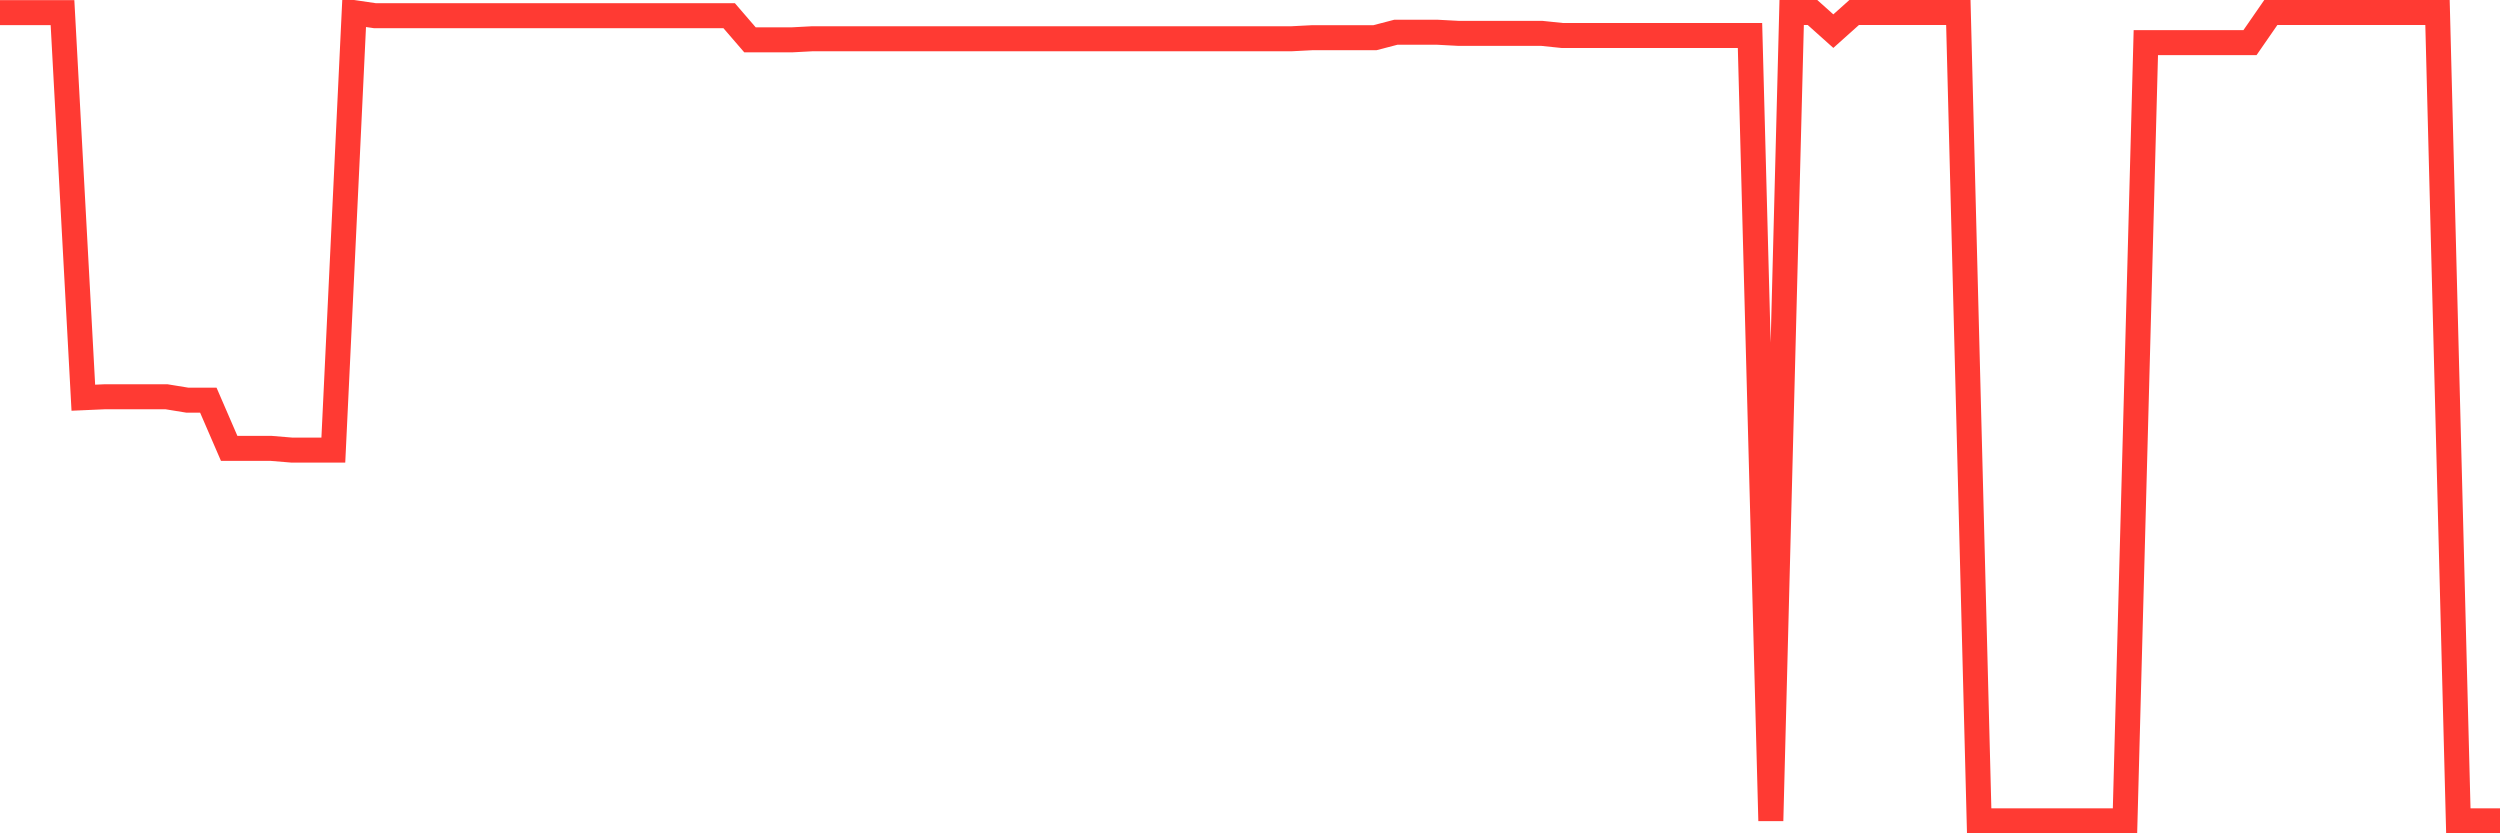 <svg
  xmlns="http://www.w3.org/2000/svg"
  xmlns:xlink="http://www.w3.org/1999/xlink"
  width="120"
  height="40"
  viewBox="0 0 120 40"
  preserveAspectRatio="none"
>
  <polyline
    points="0,0.607 1,0.607 2,0.607 3,0.607 4,19.09 5,19.046 6,19.046 7,19.046 8,19.046 9,19.209 10,19.209 11,21.521 12,21.521 13,21.521 14,21.604 15,21.604 16,21.604 17,0.607 18,0.754 19,0.754 20,0.754 21,0.754 22,0.754 23,0.754 24,0.754 25,0.754 26,0.754 27,0.754 28,0.754 29,0.754 30,0.754 31,0.754 32,0.754 33,0.754 34,0.754 35,0.754 36,1.913 37,1.913 38,1.913 39,1.86 40,1.86 41,1.86 42,1.86 43,1.86 44,1.86 45,1.86 46,1.86 47,1.86 48,1.86 49,1.86 50,1.86 51,1.86 52,1.86 53,1.86 54,1.86 55,1.86 56,1.86 57,1.86 58,1.86 59,1.86 60,1.86 61,1.86 62,1.86 63,1.809 64,1.809 65,1.809 66,1.809 67,1.548 68,1.548 69,1.548 70,1.601 71,1.601 72,1.601 73,1.601 74,1.601 75,1.705 76,1.705 77,1.705 78,1.705 79,1.705 80,1.705 81,1.705 82,1.705 83,1.705 84,1.705 85,39.4 86,0.6 87,0.6 88,1.495 89,0.6 90,0.6 91,0.6 92,0.6 93,0.6 94,0.6 95,39.4 96,39.4 97,39.4 98,39.4 99,39.4 100,39.4 101,39.4 102,39.4 103,2.045 104,2.045 105,2.045 106,2.045 107,2.045 108,2.045 109,0.6 110,0.6 111,0.6 112,0.6 113,0.6 114,0.6 115,0.6 116,0.6 117,0.6 118,39.4 119,39.4 120,39.4"
    fill="none"
    stroke="#ff3a33"
    stroke-width="1.2"
  >
  </polyline>
</svg>